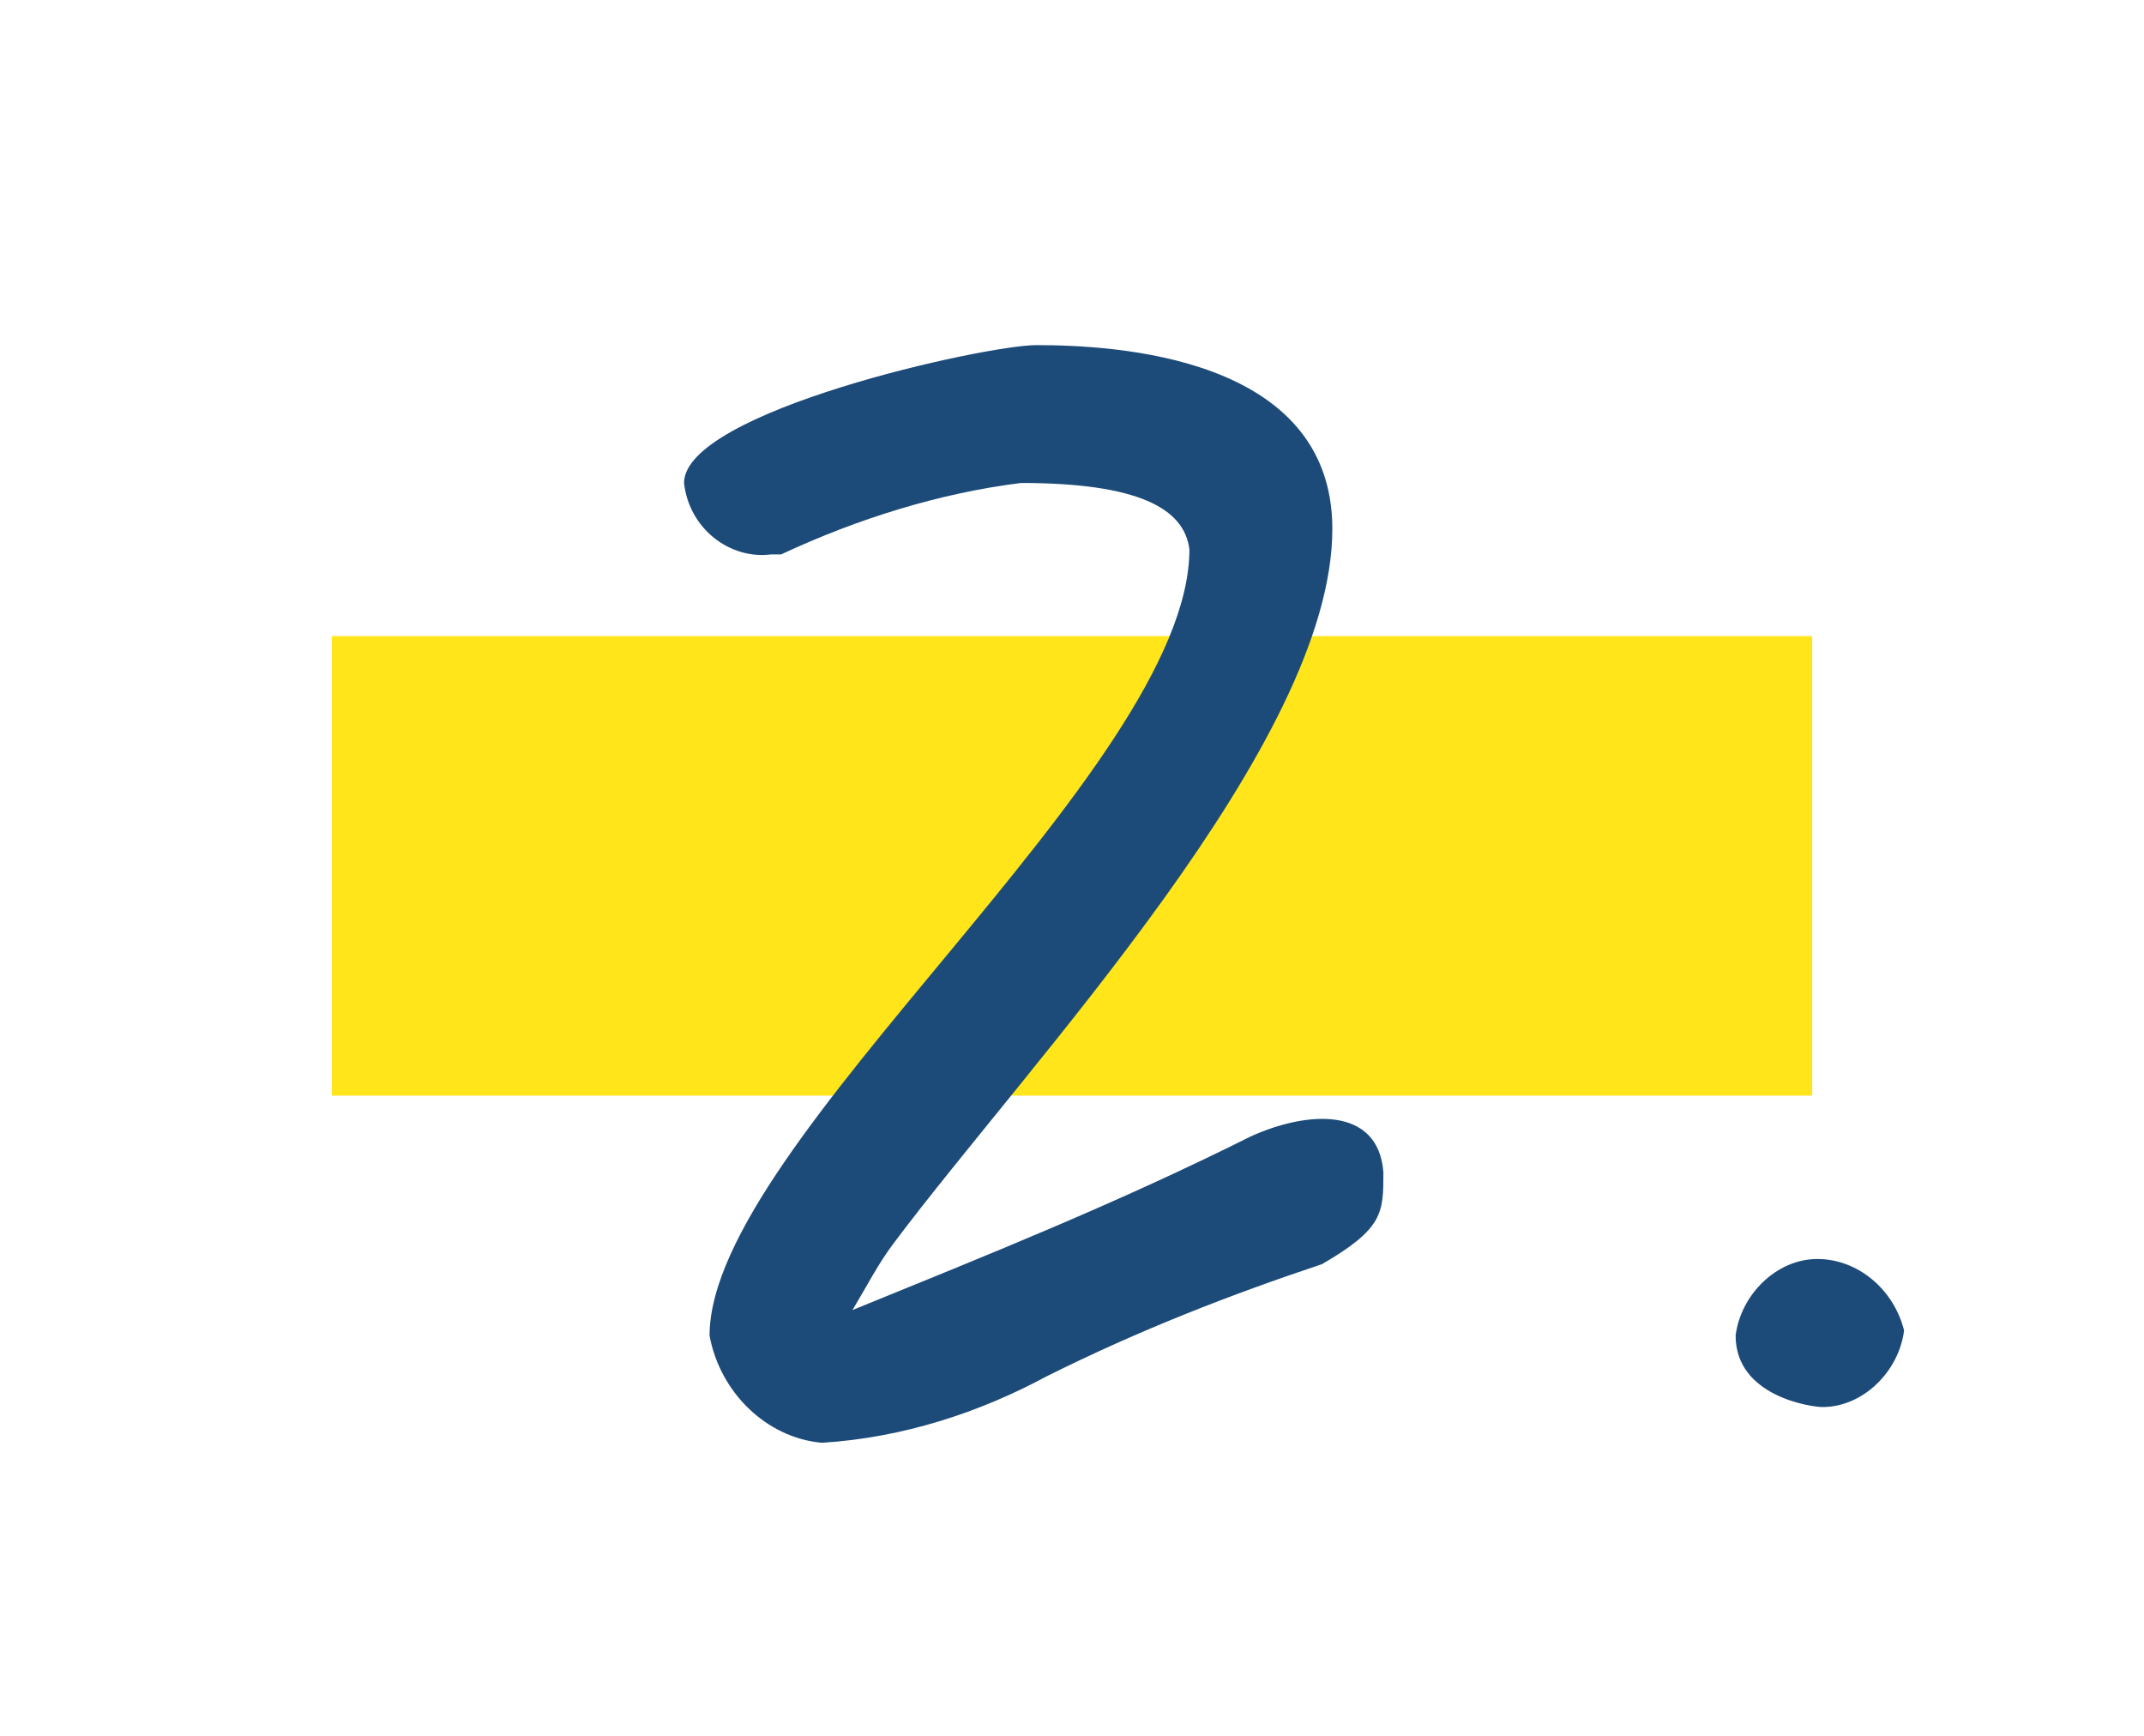 <?xml version="1.0" encoding="utf-8"?>
<!-- Generator: Adobe Illustrator 24.1.3, SVG Export Plug-In . SVG Version: 6.00 Build 0)  -->
<svg version="1.1" id="レイヤー_1" xmlns="http://www.w3.org/2000/svg" xmlns:xlink="http://www.w3.org/1999/xlink" x="0px"
	 y="0px" viewBox="0 0 42 34" style="enable-background:new 0 0 42 34;" xml:space="preserve">
<style type="text/css">
	.st0{fill:#FFE51A;}
	.st1{fill:#1D4B79;}
</style>
<g id="_2" transform="translate(-220 -1843.14)">
	<rect id="長方形_1889" x="226.5" y="1855.6" class="st0" width="29" height="9"/>
	<path id="_2-2" class="st1" d="M247.1,1866.1c-0.1-1.3-1.5-1.2-2.6-0.7c-2.6,1.3-5.1,2.3-7.8,3.4c0.3-0.5,0.5-0.9,0.8-1.3
		c2.7-3.6,8.6-9.8,8.6-14c0-3.4-4.3-3.6-5.8-3.6c-1,0-6.9,1.3-6.9,2.7c0.1,0.9,0.9,1.5,1.7,1.4c0.1,0,0.1,0,0.2,0
		c1.5-0.7,3.1-1.2,4.7-1.4c2.3,0,3.2,0.5,3.3,1.3c0,4.3-9.4,11.6-9.4,15.4c0.2,1.1,1.1,2,2.2,2.1c1.6-0.1,3.1-0.6,4.4-1.3
		c1.8-0.9,3.6-1.6,5.4-2.2C247.1,1867.2,247.1,1866.9,247.1,1866.1z M257.3,1869.2c-0.2-0.8-0.9-1.4-1.7-1.4c-0.8,0-1.5,0.7-1.6,1.5
		c0,1.2,1.5,1.4,1.7,1.4C256.5,1870.7,257.2,1870,257.3,1869.2z"/>
</g>
</svg>
